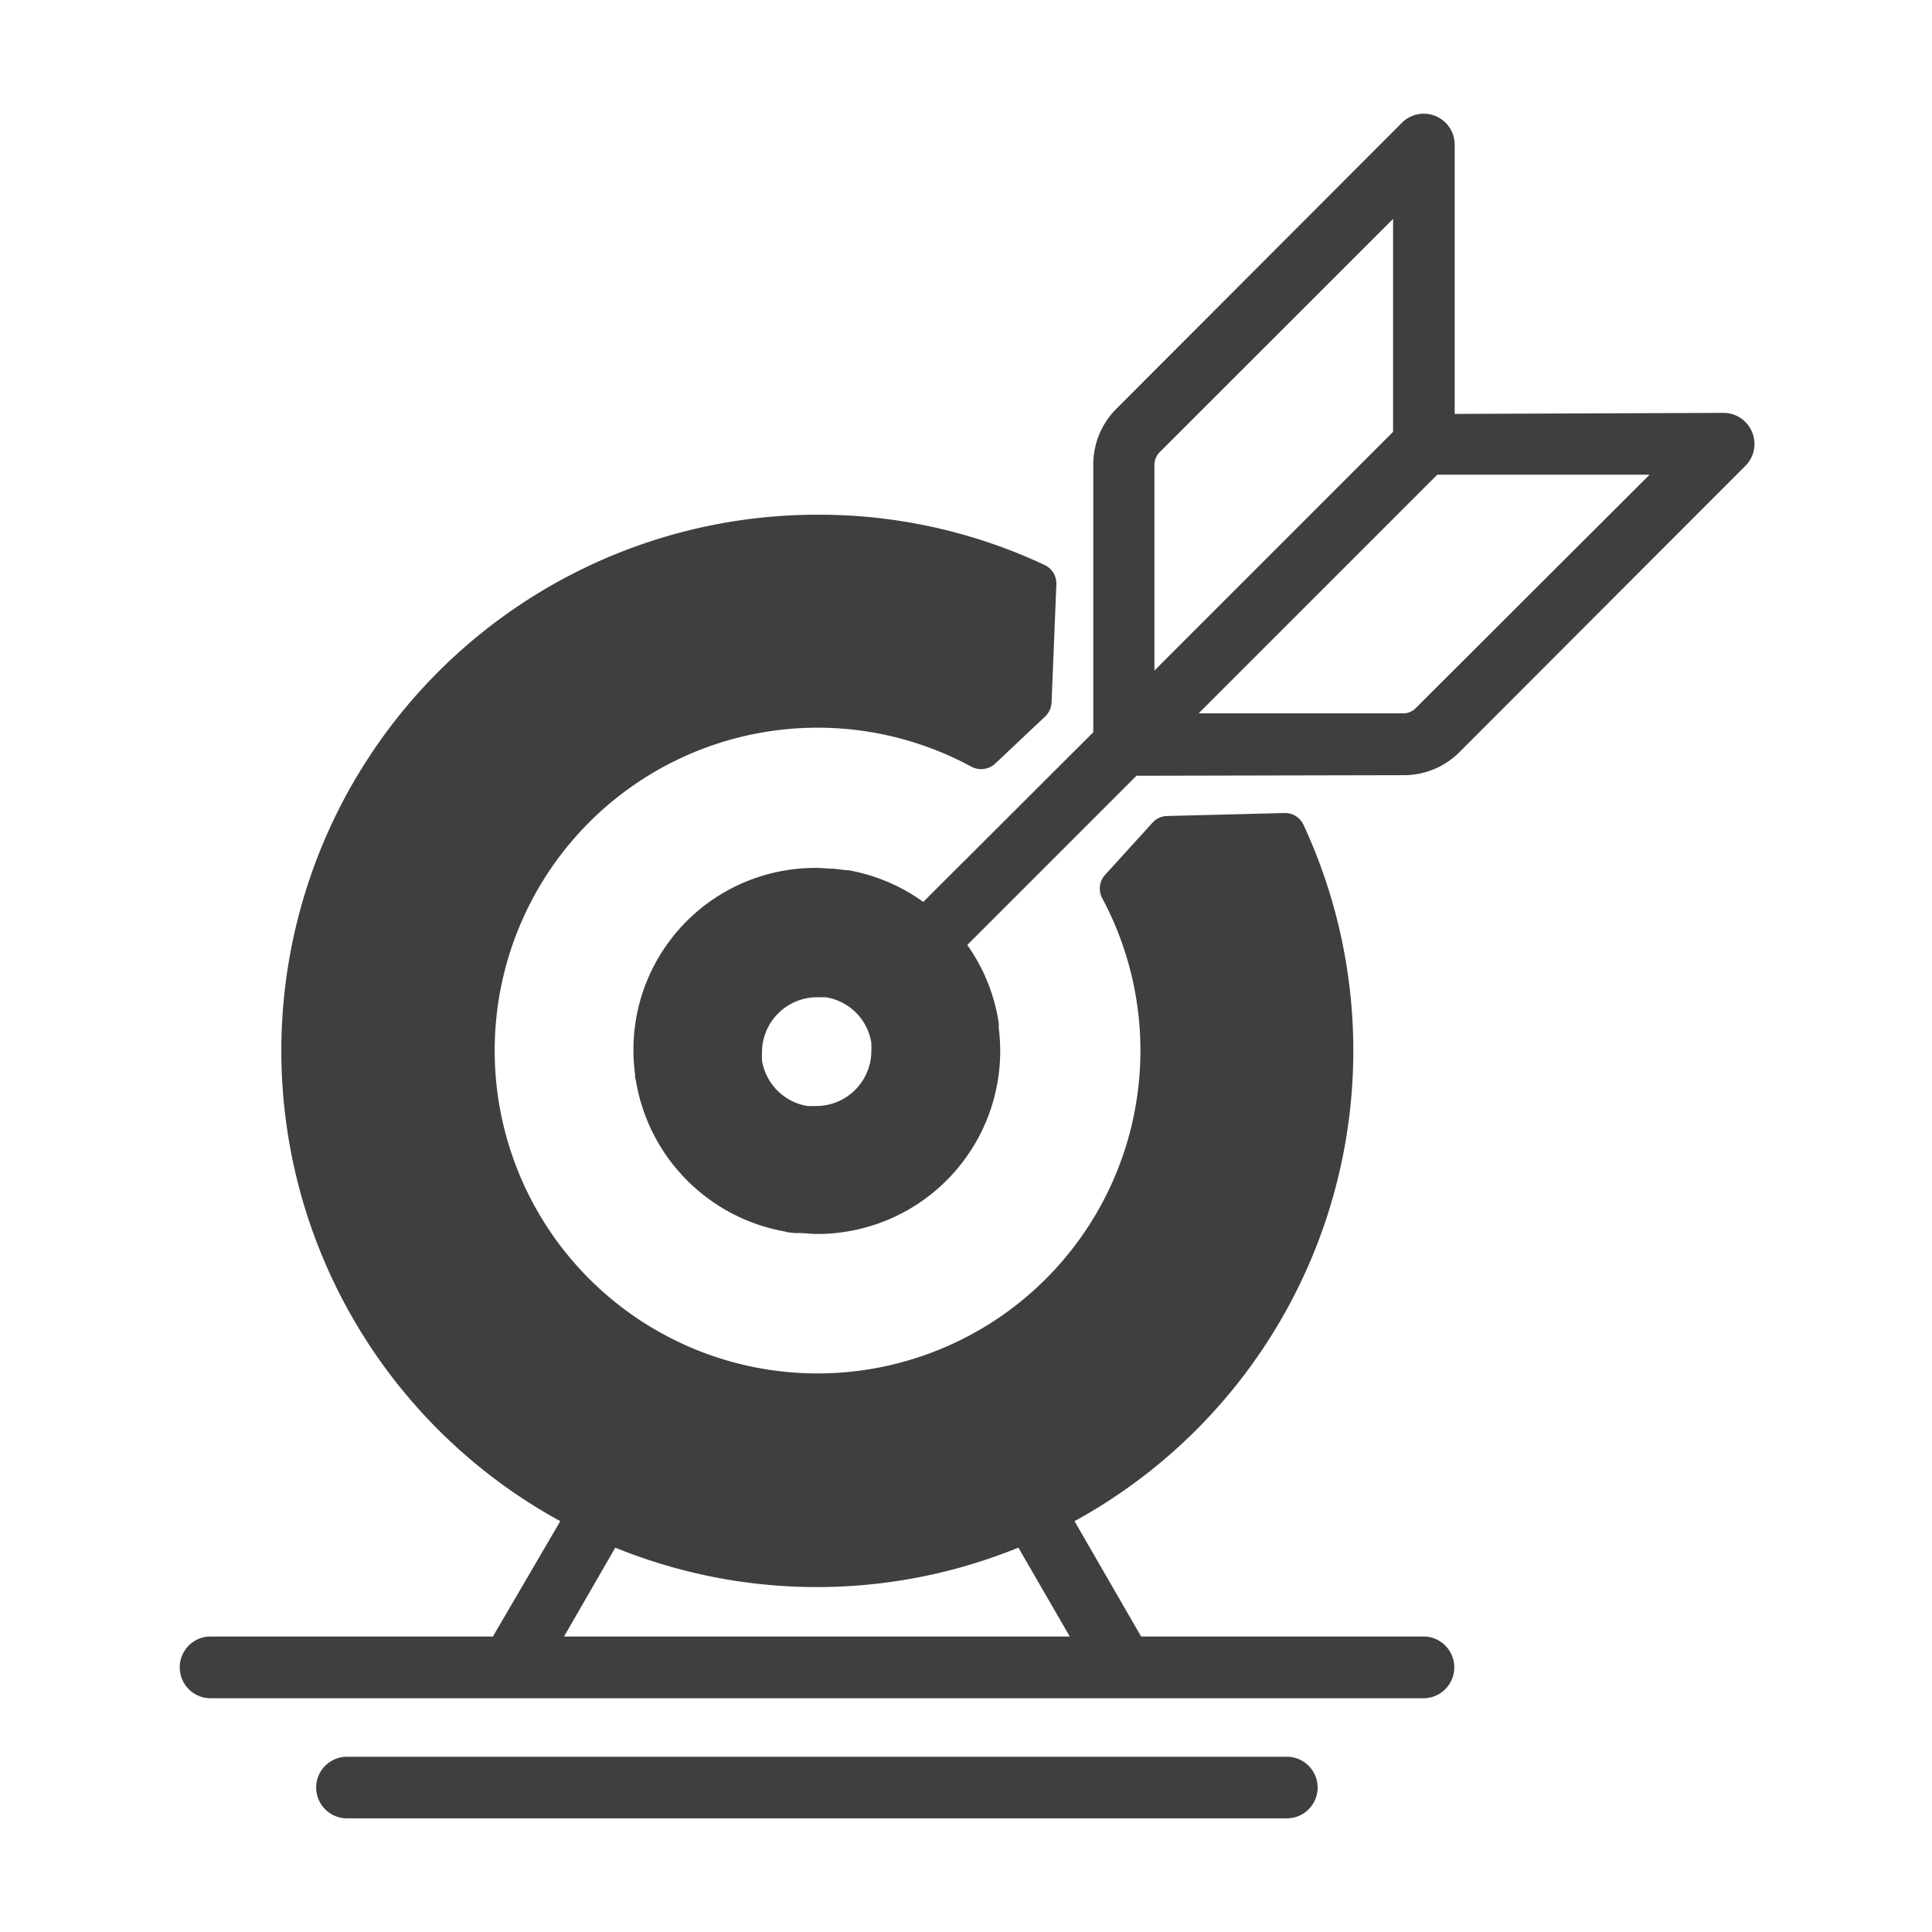 <svg xmlns="http://www.w3.org/2000/svg" viewBox="0 0 170 170"><defs><style>.a{fill:#3f3f3f;}</style></defs><path class="a" d="M154.16,38a2.71,2.71,0,0,0-2.5-1.67h0L128,36.42V12.71a2.72,2.72,0,0,0-4.63-1.92L98.2,36a6.92,6.92,0,0,0-2,4.93V64.43L81.24,79.36a16.12,16.12,0,0,0-6.6-2.79l-.19,0-.6-.07-.48-.06c-.5,0-1-.07-1.49-.07a16,16,0,0,0-16,18.14c0,.07,0,.15,0,.22s0,.14.05.21A16.17,16.17,0,0,0,69.1,108.37a1.52,1.52,0,0,0,.2.06l.64.07.43,0c.5,0,1,.08,1.51.08a16.1,16.1,0,0,0,16-18.14c0-.07,0-.15,0-.22a1.6,1.6,0,0,0,0-.21,15.91,15.91,0,0,0-2.77-6.86L100,68.26l23.48-.05a6.9,6.9,0,0,0,4.91-2L153.57,41A2.71,2.71,0,0,0,154.16,38ZM101.58,40.9a1.6,1.6,0,0,1,.45-1.1l20.55-20.54V38l-21,21ZM71.88,97.32a3.4,3.4,0,0,1-.45,0H71.3l-.19,0-.06,0a4.85,4.85,0,0,1-4-4s0,0,0-.07a.13.13,0,0,0,0-.06,5.85,5.85,0,0,1,0-.6,4.85,4.85,0,0,1,4.85-4.84l.44,0,.15,0,.18,0,0,0a4.83,4.83,0,0,1,4,4s0,0,0,.06v.07a5.65,5.65,0,0,1,0,.59A4.85,4.85,0,0,1,71.88,97.32Zm52.68-35a1.54,1.54,0,0,1-1.09.45l-18,0,21-21,18.68,0Z"/><path class="a" d="M125.41,144h-25l-5.86-10.15a47.21,47.21,0,0,0,20.13-61.31,1.79,1.79,0,0,0-1.68-1l-10.29.26a1.78,1.78,0,0,0-1.3.59L97.22,77A1.8,1.8,0,0,0,97,79.06a28.41,28.41,0,1,1-11.53-11.6,1.82,1.82,0,0,0,2.1-.27l4.39-4.14a1.84,1.84,0,0,0,.57-1.24l.42-10.37a1.8,1.8,0,0,0-1-1.71,46.68,46.68,0,0,0-20-4.44,47.17,47.17,0,0,0-22.65,88.56L43.37,144h-25a2.72,2.72,0,0,0,0,5.43H125.41a2.72,2.72,0,0,0,0-5.43Zm-71.27-7.82a47.06,47.06,0,0,0,35.47,0L94.13,144H49.63Z"/><path class="a" d="M113.23,154.58H30.53a2.71,2.71,0,1,0,0,5.42h82.7a2.71,2.71,0,1,0,0-5.42Z"/></svg>